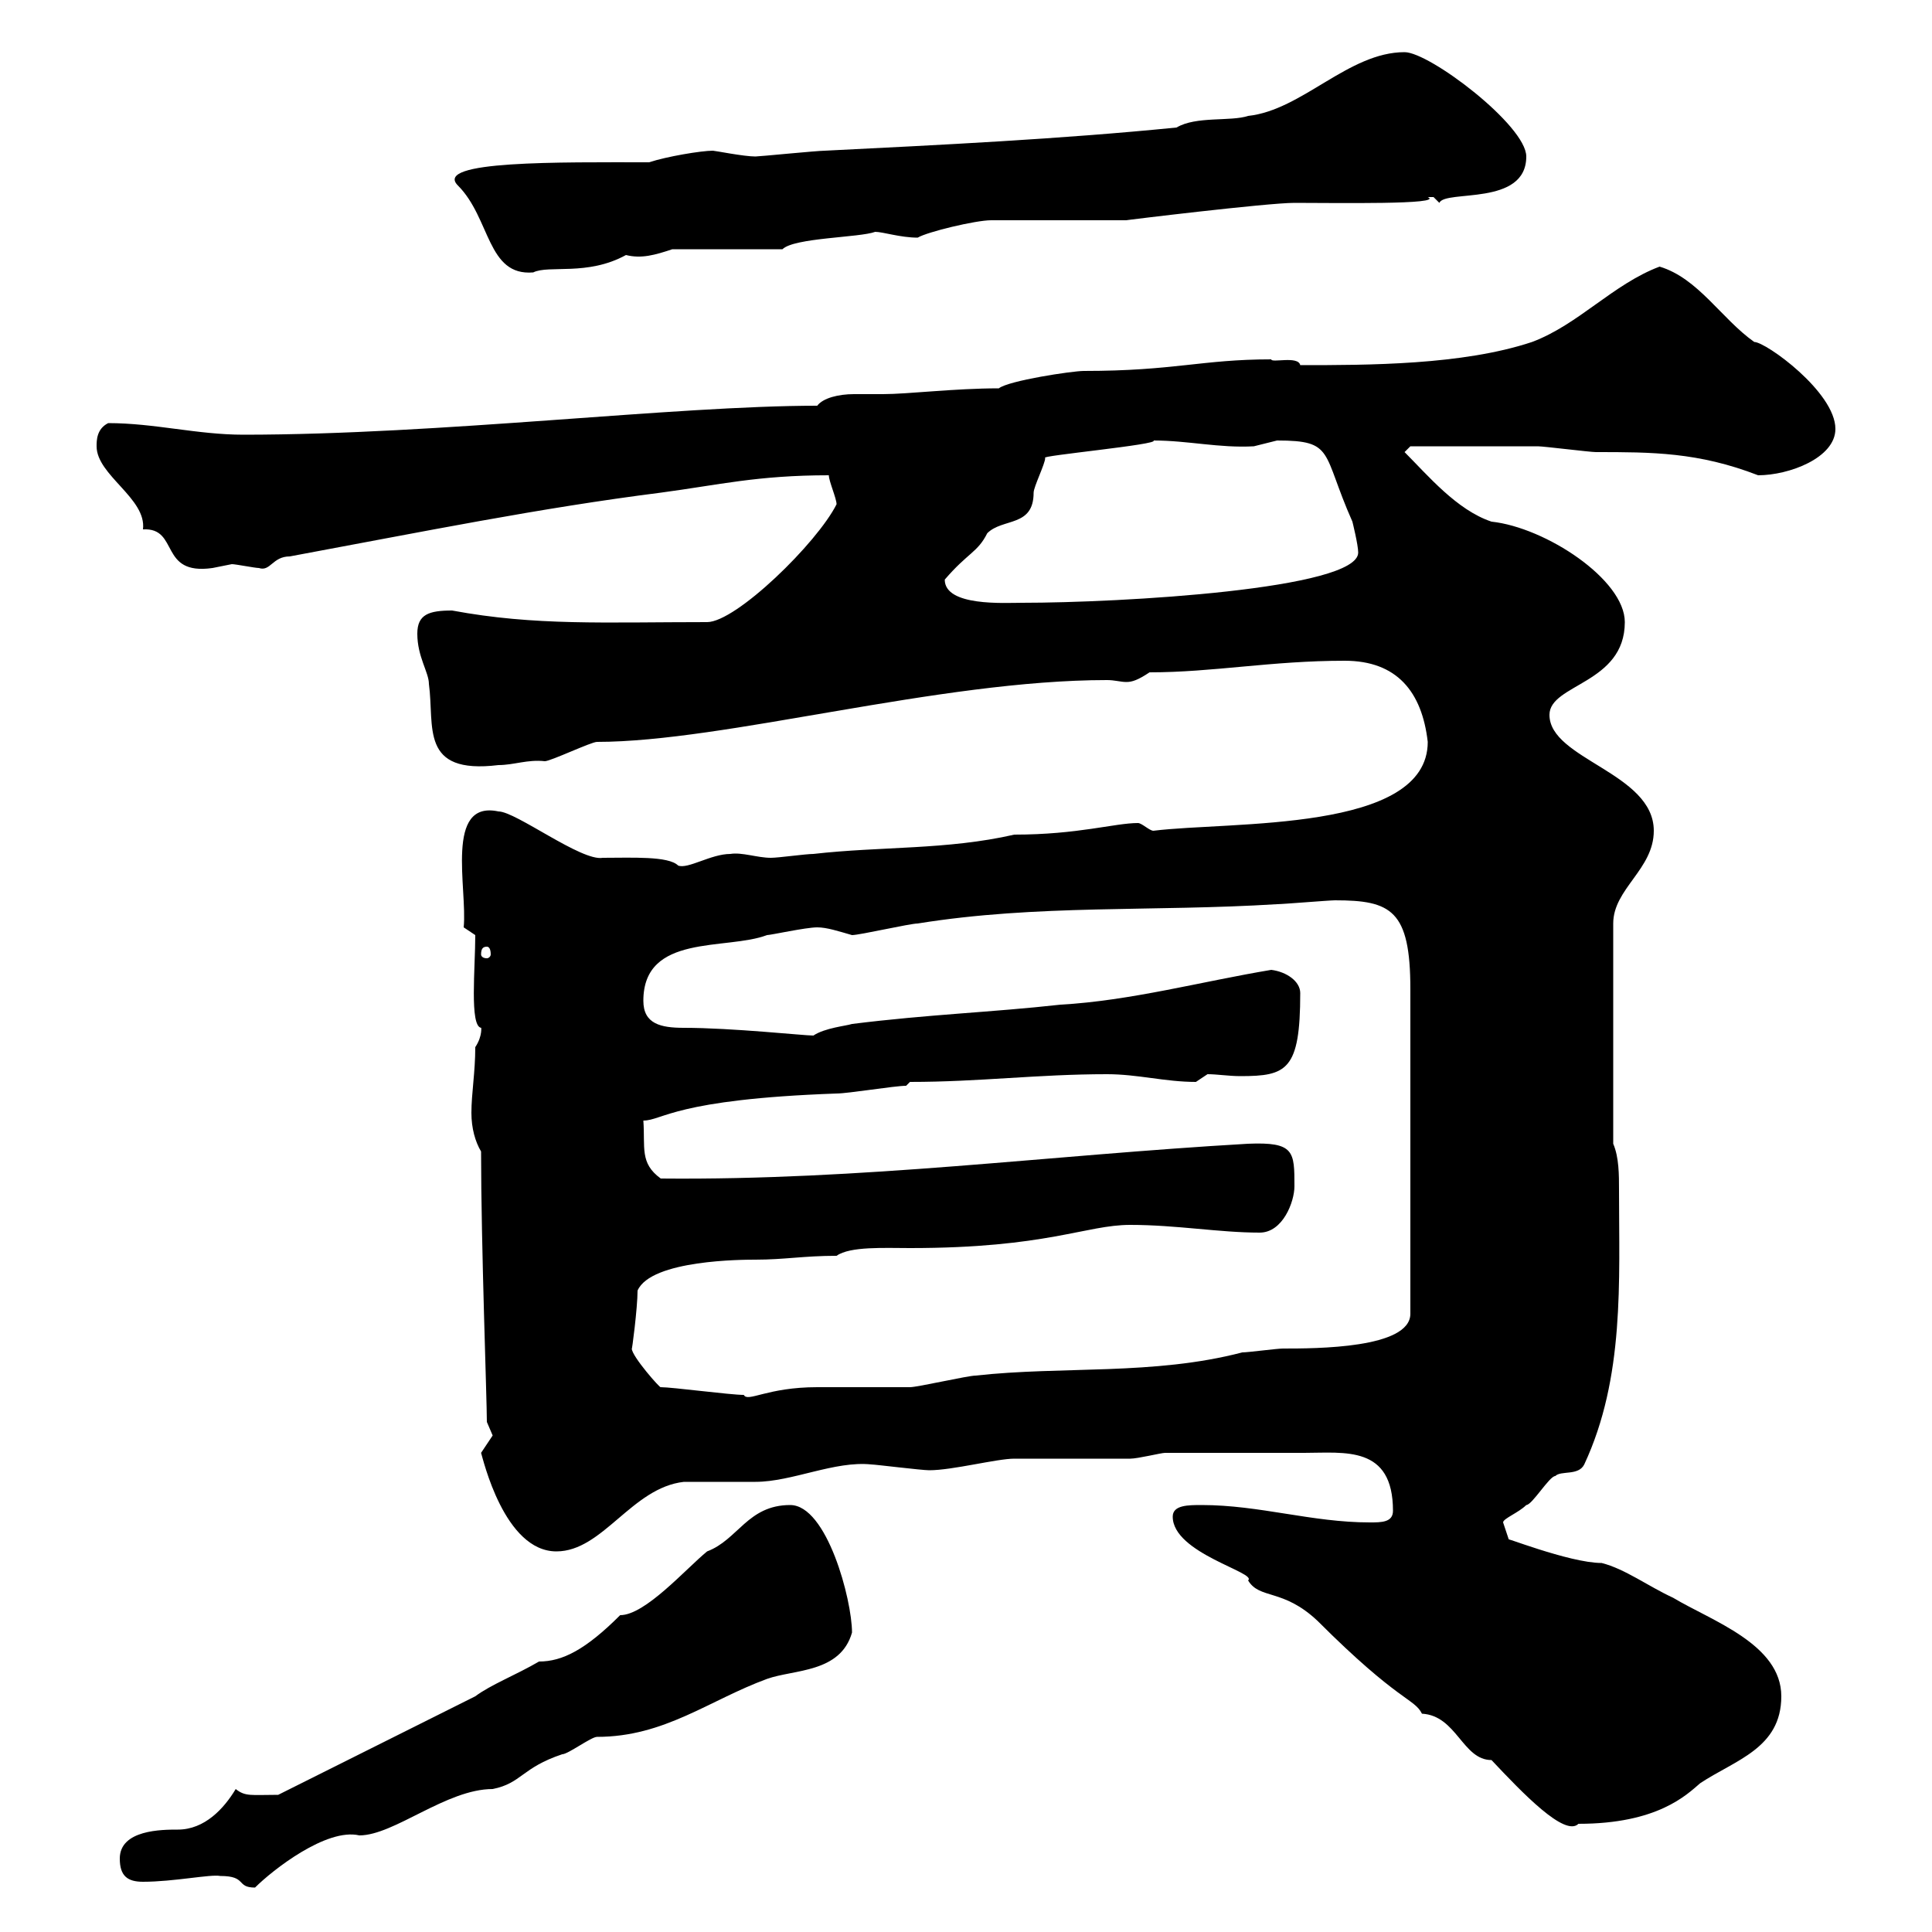 <svg xmlns="http://www.w3.org/2000/svg" xmlns:xlink="http://www.w3.org/1999/xlink" width="300" height="300"><path d="M34.20 291.30C38.40 291.30 36.60 293.10 39.60 293.10C42.30 290.40 50.70 283.80 55.80 285C61.20 285 69.30 277.80 76.50 277.80C81 276.90 81 274.50 87.30 272.40C88.20 272.40 91.80 269.70 92.70 269.70C103.20 269.70 110.10 264 119.10 260.70C123.30 259.20 130.50 259.80 132.30 253.50C132.30 248.40 128.40 233.70 122.70 233.70C116.10 233.70 114.60 239.10 109.80 240.90C106.50 243.60 100.20 250.80 96.30 250.80C90.90 256.20 87.30 258 83.70 258C80.10 260.10 76.20 261.60 73.80 263.40L43.20 278.70C39 278.70 38.10 279 36.60 277.80C34.80 280.80 31.80 284.10 27.60 284.10C25.20 284.10 18.60 284.10 18.60 288.60C18.60 291.30 19.80 292.20 22.20 292.20C27 292.20 32.70 291 34.20 291.30ZM182.10 235.50C182.10 241.20 195.30 244.20 193.80 245.40C195.60 248.40 199.20 246.60 204.60 251.70C217.20 264.30 219.60 263.70 220.80 266.10C226.20 266.40 227.10 273.30 231.60 273.30C236.40 278.40 243 285.30 245.10 283.20C257.40 283.20 261.90 278.70 264 276.90C269.40 273.30 276.60 271.50 276.60 263.40C276.60 255.30 265.80 251.70 259.80 248.10C255.90 246.30 252.30 243.60 248.70 242.70C243.60 242.70 232.50 238.20 234.30 239.10C234.30 239.10 233.40 236.40 233.40 236.40C233.40 235.80 235.80 234.90 237 233.70C237.90 233.70 240.60 229.20 241.50 229.20C242.40 228.30 245.10 229.20 246 227.40C252.30 213.90 251.40 198.90 251.40 184.80C251.40 182.40 251.40 179.70 250.50 177.60L250.50 143.40C250.50 138 256.80 135 256.80 129C256.80 120 240.60 117.90 240.60 111C240.60 106.20 252.30 106.20 252.30 96.60C252.30 90 240 81.90 231.60 81C226.20 79.20 221.70 73.80 218.10 70.20L219 69.30C220.50 69.30 232.20 69.30 238.80 69.30C239.70 69.30 246.90 70.20 247.80 70.20C256.50 70.20 263.70 70.20 273 73.80C277.80 73.80 285 71.10 285 66.60C285 60.90 274.20 53.10 272.40 53.10C267.30 49.50 263.70 43.20 257.70 41.40C250.50 44.10 245.10 50.40 237.90 53.10C227.10 56.70 212.40 56.70 201.90 56.70C201.60 55.20 197.40 56.40 197.40 55.80C186.60 55.80 182.40 57.60 168.30 57.60C166.50 57.60 156.60 59.10 155.10 60.30C148.20 60.30 141 61.20 137.10 61.20C136.20 61.20 134.40 61.20 132.60 61.20C130.20 61.20 127.80 61.80 126.90 63C104.70 63 68.40 67.50 37.80 67.50C30.60 67.50 24 65.70 16.80 65.70C15 66.60 15 68.40 15 69.30C15 73.80 22.80 77.40 22.20 82.20C27.90 81.90 24.60 89.40 33 88.20C33 88.20 36 87.60 36 87.60C36.60 87.60 39.60 88.20 40.20 88.20C42 88.80 42.30 86.40 45 86.40C66 82.50 83.70 78.90 102.60 76.50C111.60 75.30 117.60 73.80 128.70 73.80C128.70 74.70 129.90 77.40 129.90 78.30C126.90 84.30 114.30 96.60 109.80 96.60C93.90 96.60 83.10 97.20 70.20 94.80C66.60 94.80 64.80 95.40 64.80 98.40C64.80 102 66.60 104.40 66.60 106.20C67.50 112.80 65.10 120.30 77.40 118.80C79.80 118.80 81.90 117.90 84.60 118.20C85.50 118.20 91.80 115.20 92.70 115.20C112.50 115.20 145.80 105.60 171.90 105.60C173.10 105.60 174 105.90 174.90 105.90C175.80 105.90 176.70 105.60 178.50 104.40C188.40 104.40 197.40 102.60 208.80 102.60C216.90 102.60 220.80 107.40 221.70 115.20C221.70 129.30 191.10 127.50 179.10 129C178.50 129 177.30 127.80 176.70 127.80C173.10 127.80 167.40 129.60 157.50 129.60C147 132 136.80 131.40 126.30 132.60C125.10 132.60 120.90 133.20 119.70 133.20C117.60 133.20 115.20 132.30 113.40 132.60C110.40 132.60 106.80 135 105.30 134.40C103.80 132.90 98.10 133.20 93.60 133.20C90.30 133.80 80.10 126 77.40 126C69 124.20 72.60 138 72 144L73.80 145.20C73.80 150.30 72.90 159.30 74.70 159.60C74.70 159.30 75 160.80 73.80 162.60C73.80 166.50 73.20 169.80 73.20 172.80C73.20 175.20 73.80 177.30 74.70 178.80C74.70 193.20 75.60 217.20 75.60 220.80C75.60 220.80 76.50 222.90 76.50 222.90C76.50 222.90 74.70 225.60 74.70 225.60C75 226.50 78.30 240.90 86.40 240.90C93.60 240.90 98.10 231 106.20 230.10C107.10 230.10 116.10 230.10 117.30 230.10C123 230.10 129.60 226.80 135.30 227.40C135.90 227.40 143.10 228.30 144.30 228.30C147.90 228.30 154.80 226.50 157.50 226.50C159.30 226.50 173.70 226.50 175.50 226.50C176.70 226.50 180.30 225.60 180.90 225.60C186.30 225.60 196.50 225.60 202.50 225.60C208.80 225.60 216.30 224.40 216.30 234.60C216.30 236.40 214.50 236.40 212.70 236.40C203.70 236.40 195.60 233.70 186.60 233.70C184.50 233.70 182.10 233.70 182.10 235.50ZM102.60 215.40C102.60 215.70 98.10 210.60 98.10 209.40C98.10 210 99 203.10 99 200.40C101.10 195.60 115.50 195.60 117.30 195.60C121.80 195.60 124.80 195 129.90 195C132 193.50 137.40 193.80 141.30 193.80C162.60 193.80 168.60 190.20 175.50 190.20C182.70 190.20 189.30 191.40 195.60 191.40C199.20 191.40 201 186.60 201 184.20C201 178.80 201 177.30 193.80 177.60C162.60 179.40 134.10 183.30 102.60 183C99.30 180.60 100.20 178.20 99.90 174C102.90 174 104.70 170.70 129.90 169.80C131.70 169.80 138.90 168.60 140.70 168.60L141.30 168C152.10 168 161.10 166.80 171.90 166.80C176.70 166.80 180.90 168 185.70 168C185.70 168 187.50 166.80 187.50 166.80C189 166.80 190.80 167.10 192.60 167.10C199.80 167.10 201.90 166.20 201.90 154.20C201.90 152.40 199.80 150.90 197.40 150.60C186.60 152.40 175.50 155.40 164.70 156C153.90 157.20 144.30 157.50 132.30 159C131.40 159.30 128.10 159.60 126.30 160.80C124.80 160.80 113.70 159.60 106.20 159.60C102.60 159.60 99.90 159 99.90 155.40C99.90 144.90 112.80 147.60 119.10 145.20C119.70 145.20 125.10 144 126.90 144C128.40 144 130.20 144.60 132.30 145.20C133.50 145.20 141.30 143.40 142.50 143.40C161.10 140.40 179.10 141.60 198.30 140.40C199.20 140.40 206.40 139.80 207.30 139.80C216 139.80 219 141.30 219 153.60L219 204C219 209.40 204.30 209.40 199.20 209.40C198.30 209.40 193.80 210 192.90 210C179.10 213.60 165 212.10 151.50 213.60C150.30 213.60 142.50 215.40 141.30 215.40C139.50 215.40 128.70 215.40 126.90 215.40C119.10 215.40 116.10 217.80 115.50 216.60C113.40 216.60 104.40 215.40 102.60 215.40ZM75.60 147C75.90 147 76.20 147.30 76.20 148.20C76.20 148.50 75.90 148.80 75.60 148.80C75 148.80 74.70 148.50 74.70 148.20C74.70 147.30 75 147 75.60 147ZM146.70 90C150.30 85.80 151.80 85.80 153.30 82.80C155.70 80.40 160.50 81.90 160.50 76.50C160.50 75.60 162.30 72 162.30 71.10C161.10 70.80 180.30 69 179.10 68.40C184.50 68.40 189.30 69.60 194.70 69.30C194.70 69.30 198.30 68.40 198.30 68.40C207.30 68.40 205.20 70.20 210 81C210 81 210.90 84.60 210.90 85.80C210.90 91.50 174 93.60 158.70 93.60C156 93.60 146.70 94.20 146.70 90ZM71.10 28.80C76.20 33.90 75.60 42.90 82.80 42.30C85.20 41.10 91.20 42.90 97.20 39.60C99.60 40.20 101.70 39.60 104.40 38.70C107.10 38.70 119.10 38.70 121.50 38.70C123.30 36.90 133.50 36.90 135.90 36C137.10 36 139.80 36.90 142.50 36.90C144 36 151.50 34.20 153.90 34.20L174.90 34.20C174.60 34.20 196.80 31.50 201 31.50C207.30 31.50 224.40 31.80 221.70 30.60C221.70 30.60 221.70 30.60 222.60 30.60C222.60 30.60 223.50 31.50 223.50 31.50C224.40 29.40 237 32.10 237 24.30C237 19.50 222 8.10 218.10 8.10C209.40 8.10 202.20 17.10 193.80 18C191.10 18.90 185.70 18 182.70 19.80C164.70 21.60 146.10 22.50 128.10 23.40C126.90 23.40 117.90 24.30 117.30 24.30C115.50 24.30 111 23.40 110.70 23.40C108.90 23.40 103.50 24.30 100.80 25.20C87 25.20 67.20 24.90 71.10 28.80Z"/></svg>